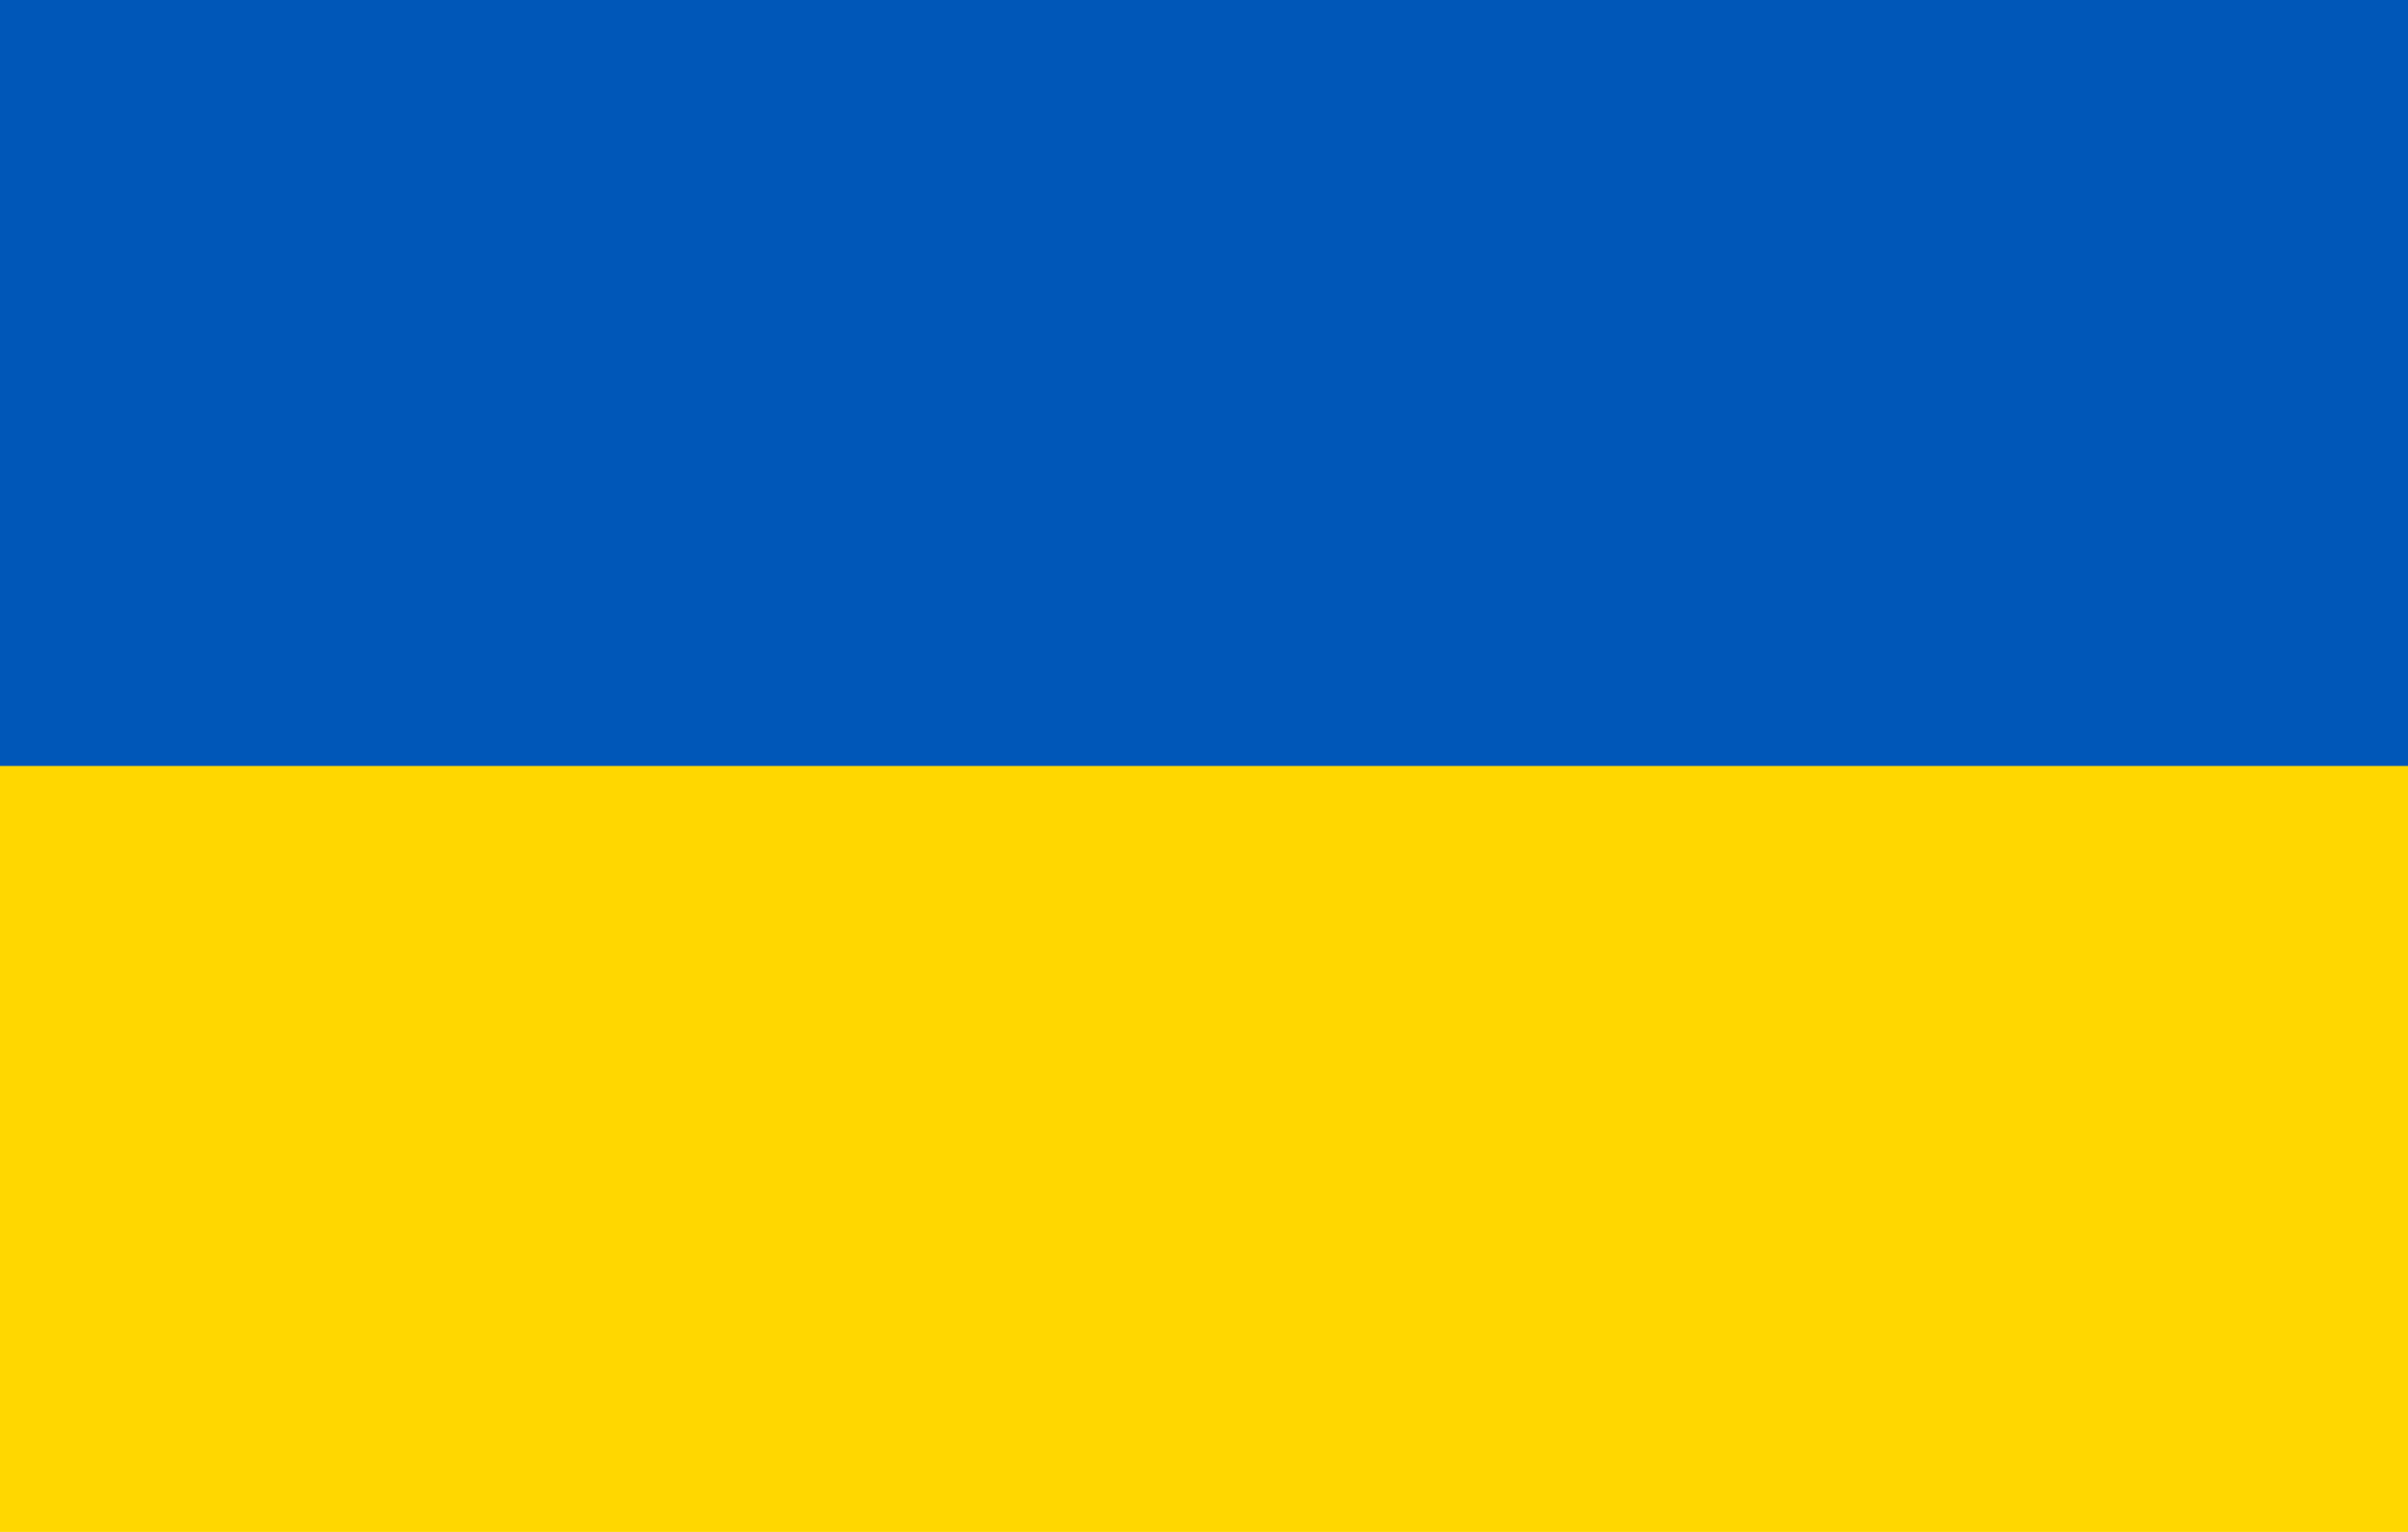 <svg width="33" height="21" viewBox="0 0 33 21" fill="none" xmlns="http://www.w3.org/2000/svg">
<g clip-path="url(#clip0_33_3)">
<path fill-rule="evenodd" clip-rule="evenodd" d="M0 0H33V21H0V0Z" fill="#FFD700"/>
<path fill-rule="evenodd" clip-rule="evenodd" d="M0 0H33V10.5H0V0Z" fill="#0057B8"/>
</g>
<defs>
<clipPath id="clip0_33_3">
<rect width="33" height="21" fill="white"/>
</clipPath>
</defs>
</svg>
